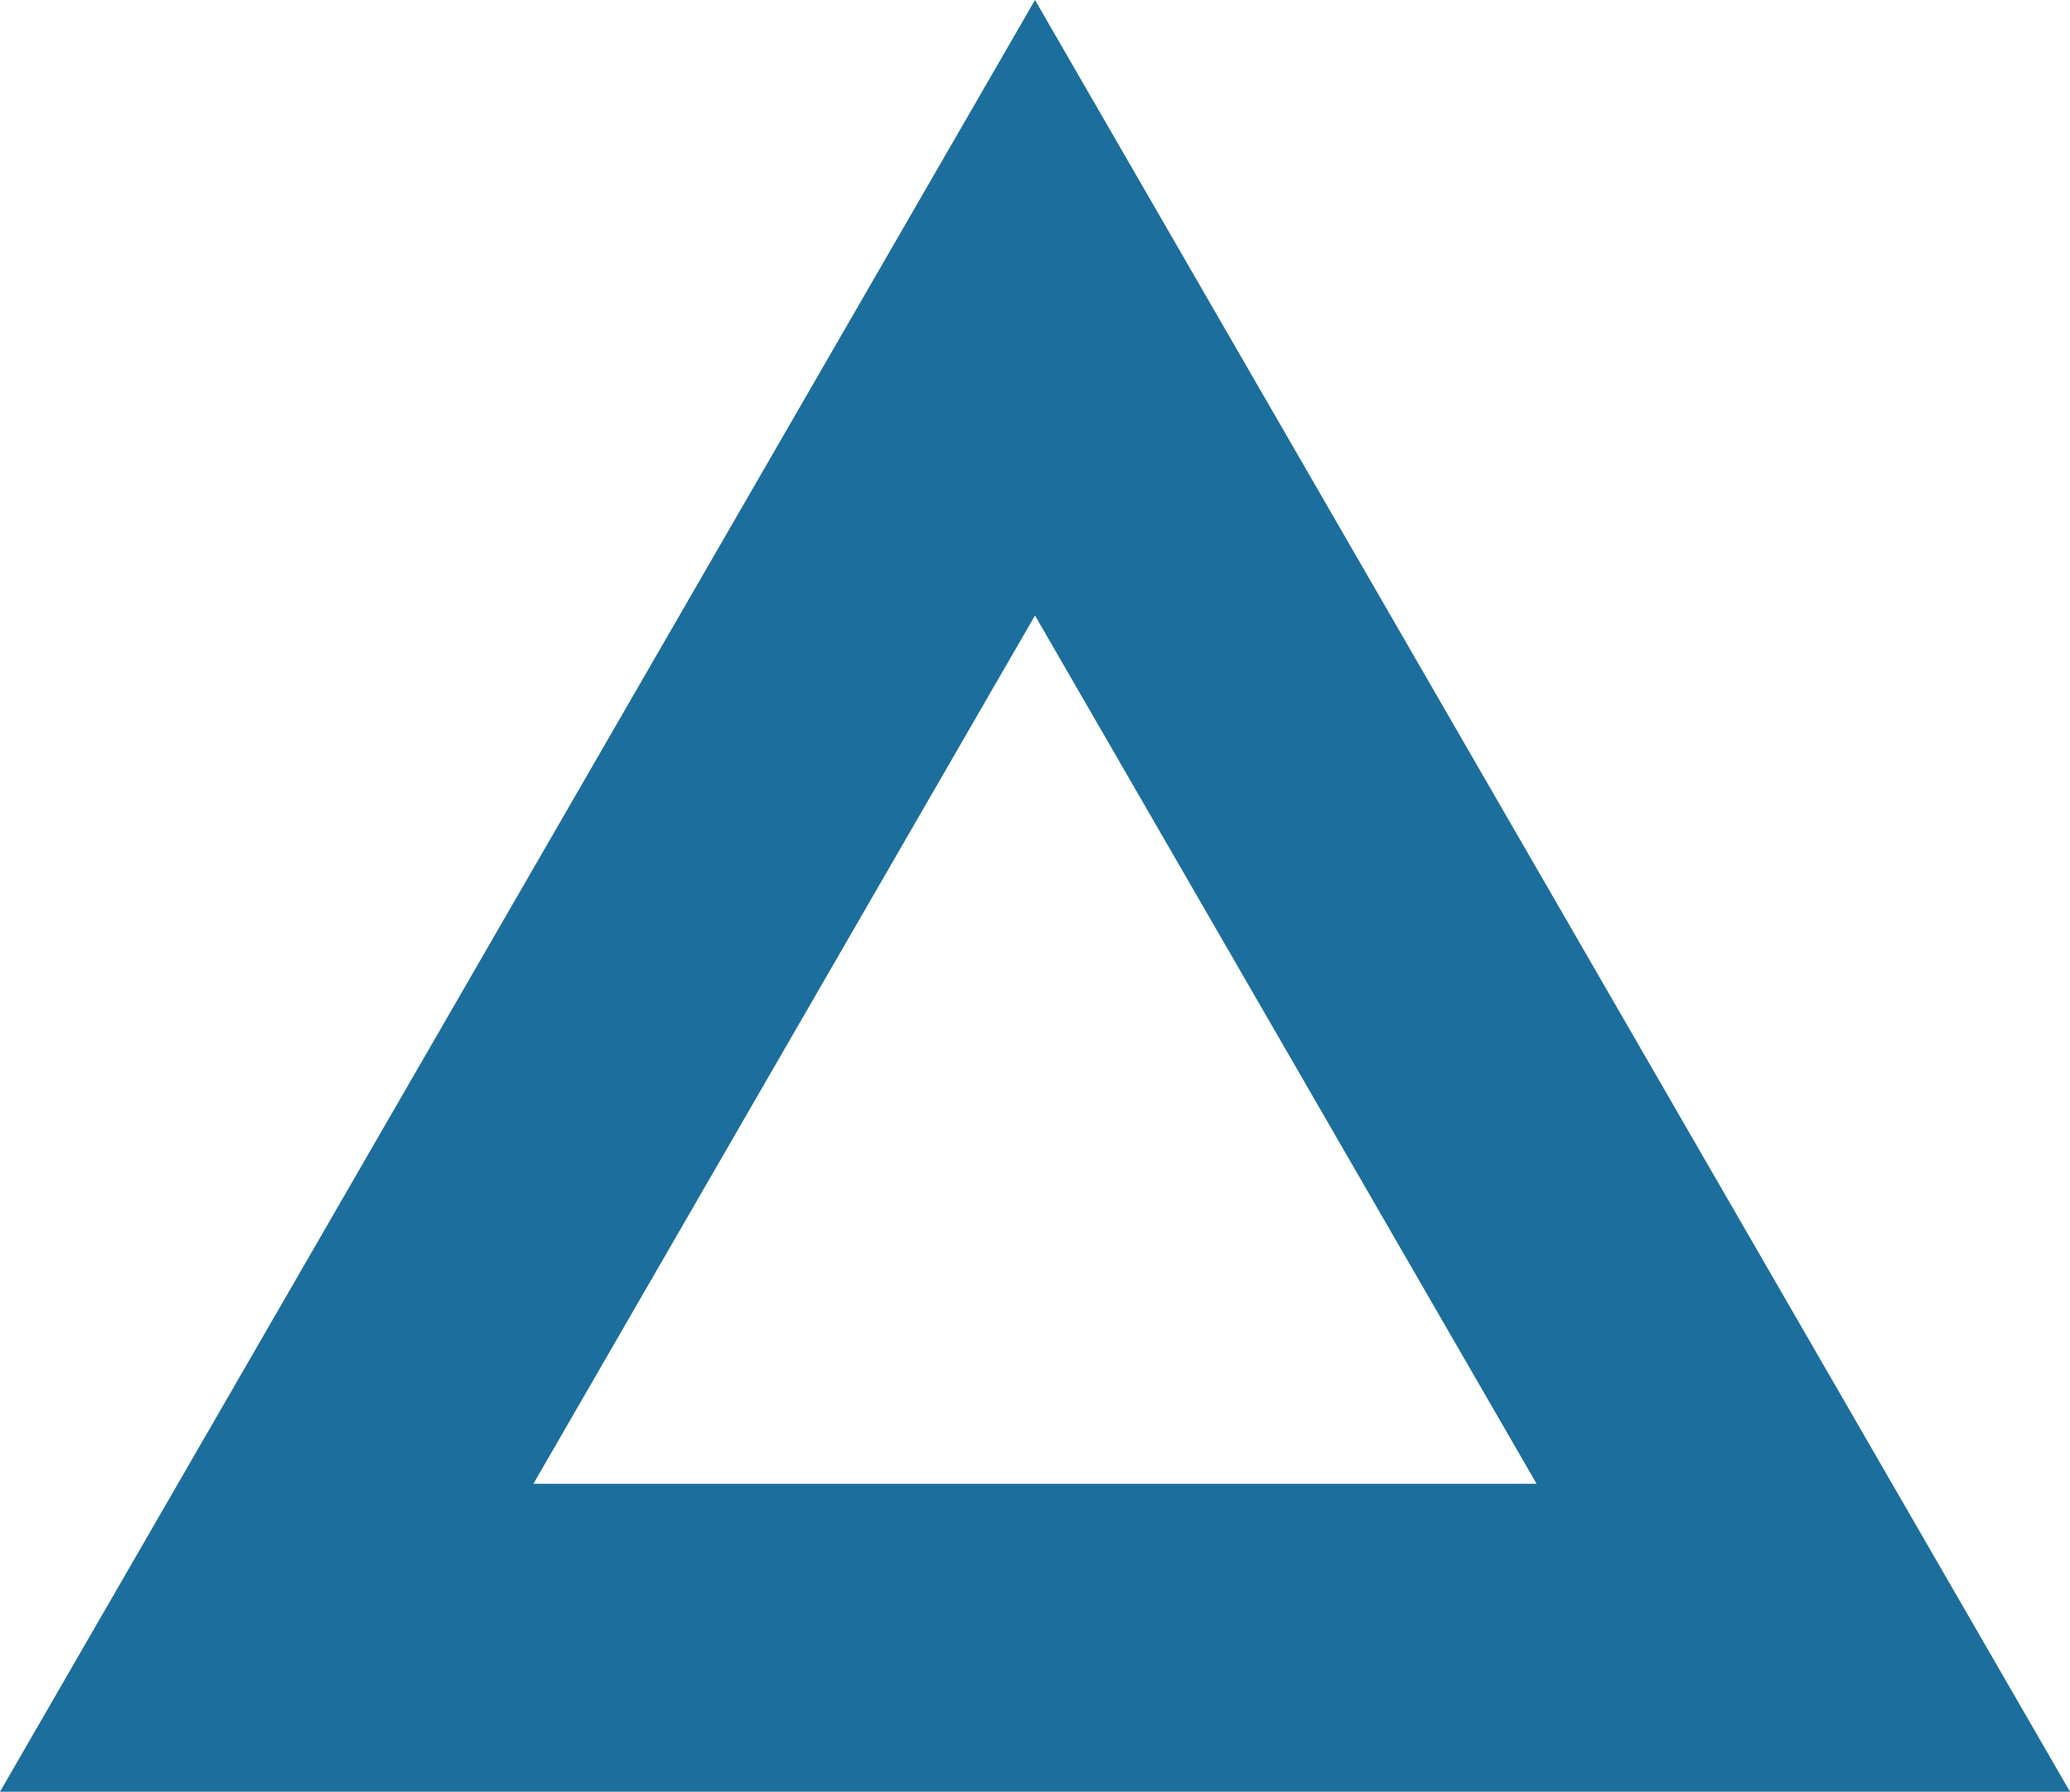 <?xml version="1.0" encoding="UTF-8"?>
<svg id="_レイヤー_2" data-name="レイヤー 2" xmlns="http://www.w3.org/2000/svg" viewBox="0 0 219.58 190.04">
  <defs>
    <style>
      .cls-1 {
        fill: #1c6e9c;
      }
    </style>
  </defs>
  <g id="_レイヤー_1-2" data-name="レイヤー 1">
    <path class="cls-1" d="M219.58,190.04H0L109.79,0l109.79,190.04ZM56.58,157.38h106.42l-53.21-92.1-53.21,92.1Z"/>
  </g>
</svg>
